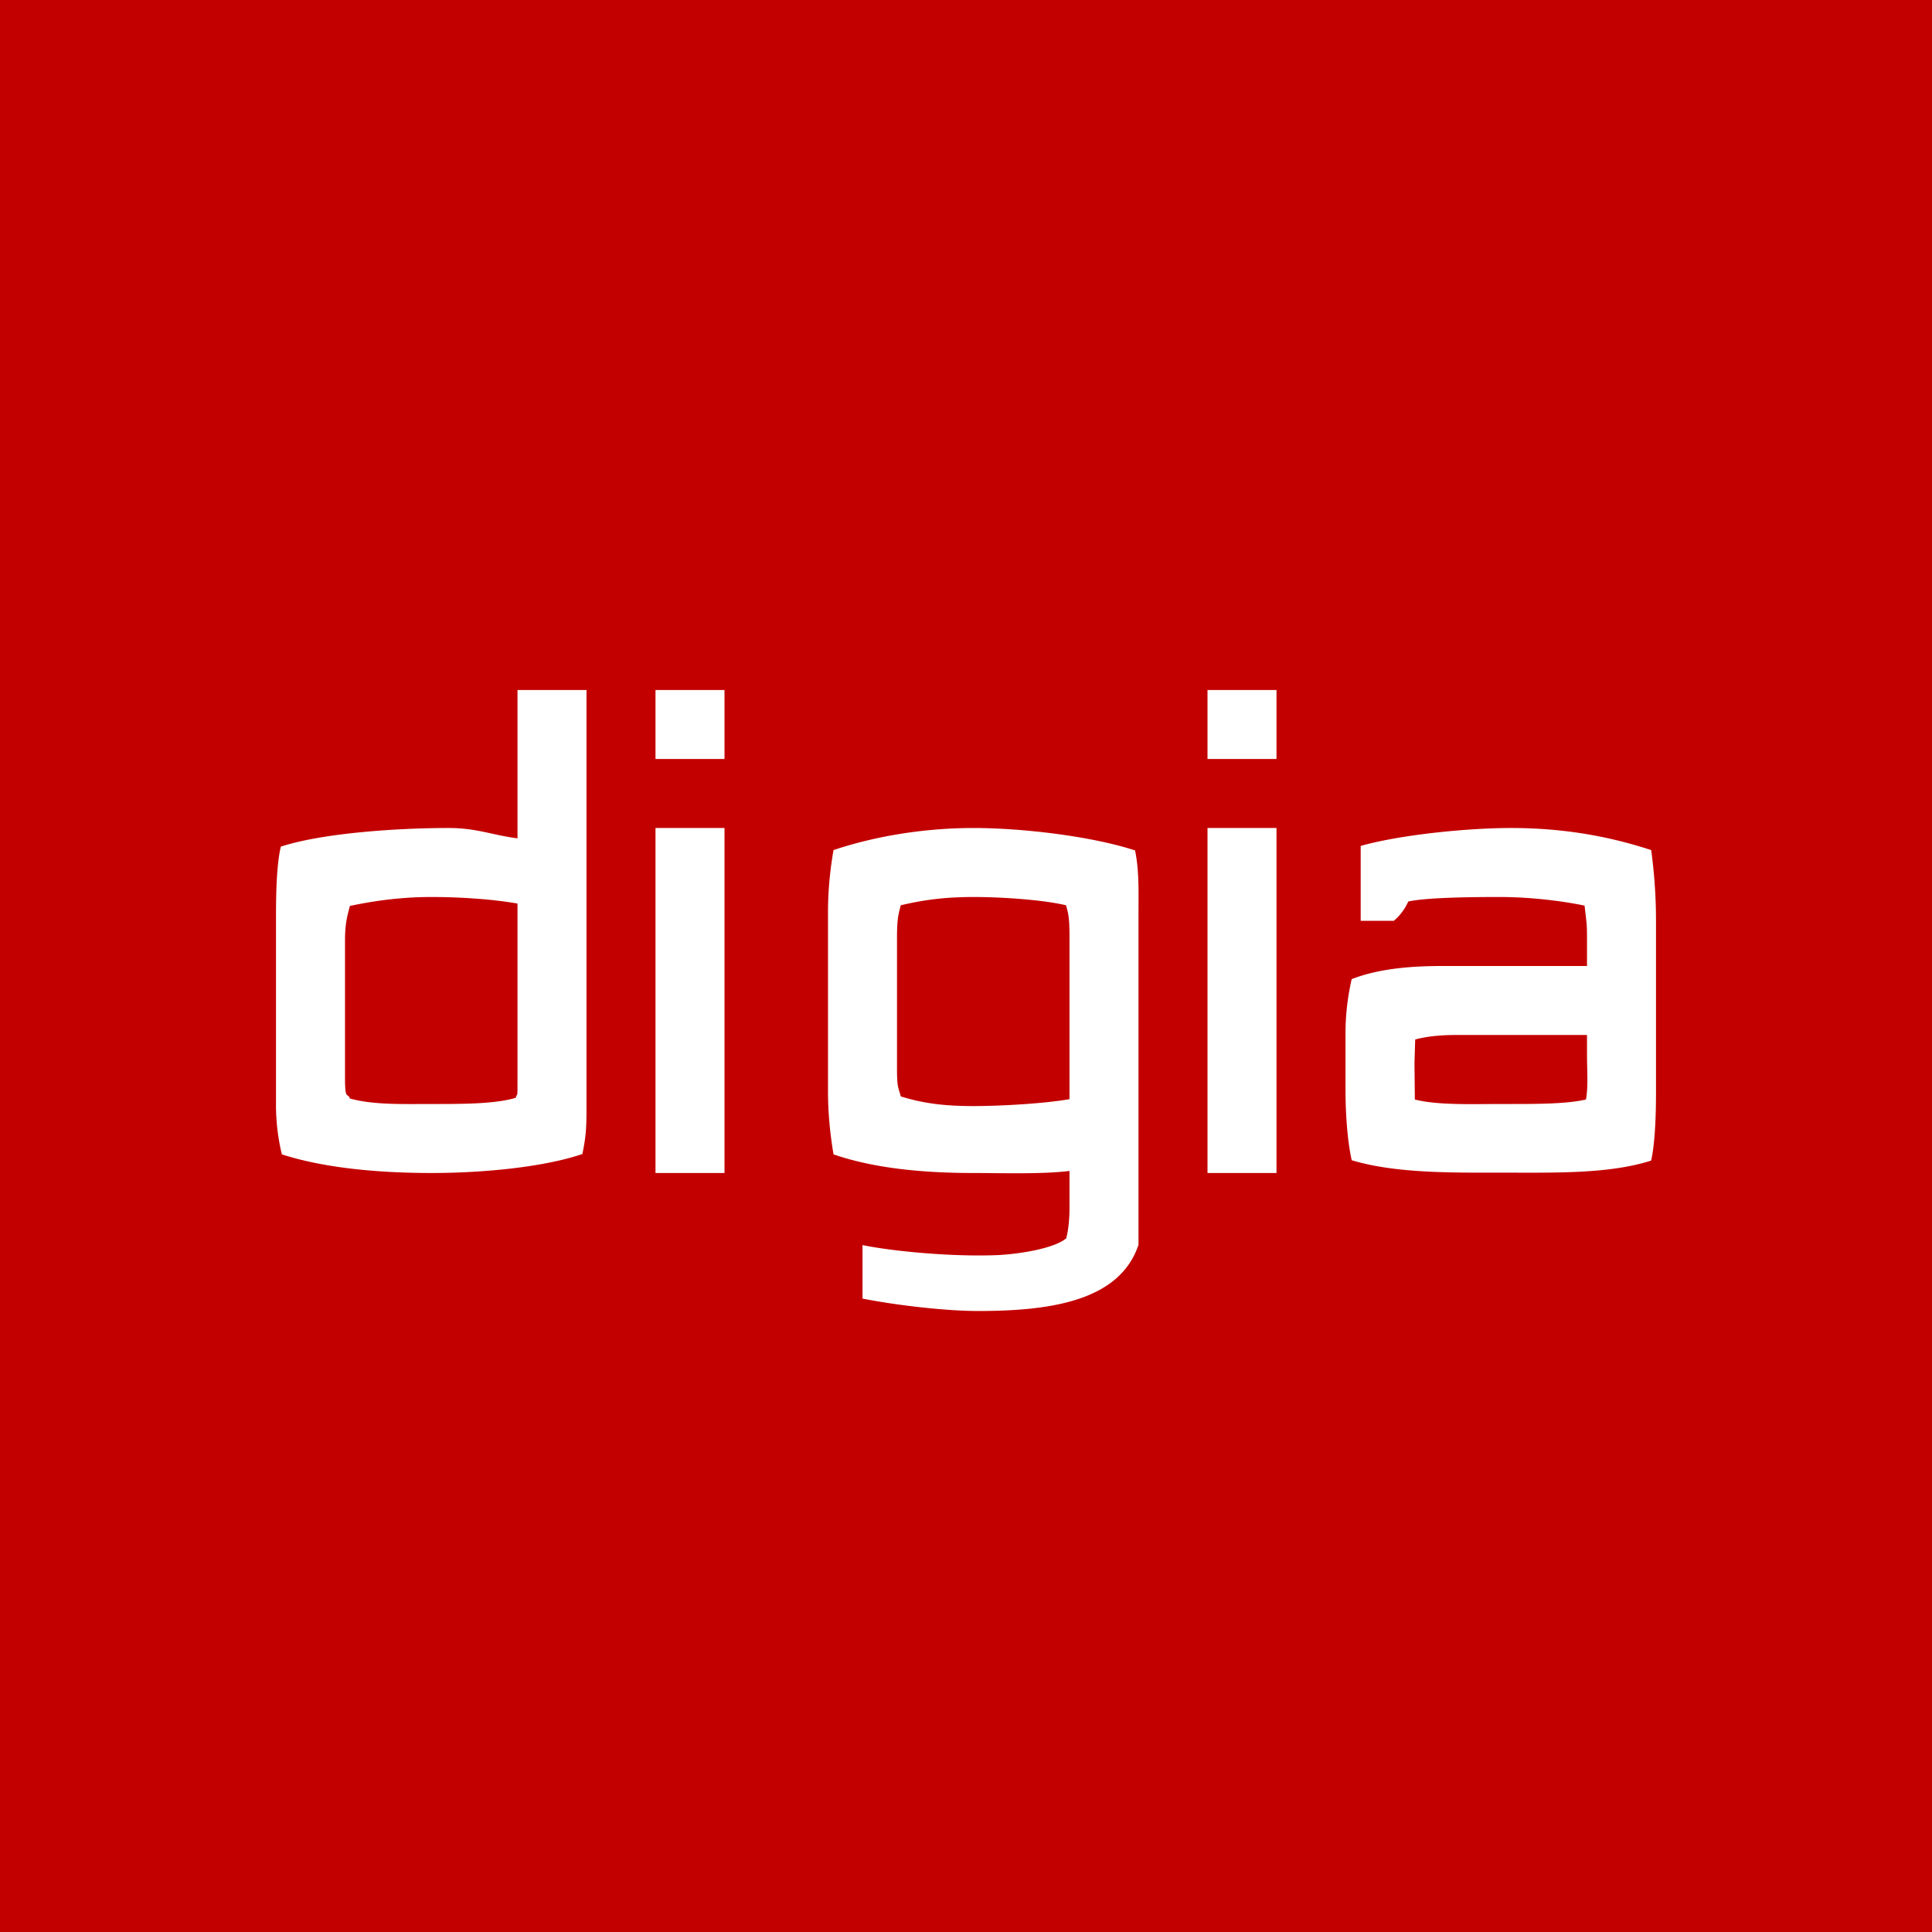 <!-- by TradingView --><svg width="56" height="56" viewBox="0 0 56 56" xmlns="http://www.w3.org/2000/svg"><path fill="#C30000" d="M0 0h56v56H0z"/><path d="M8 31.96v-5.42c0-.68.02-1.5.14-2 1.23-.4 3.41-.54 4.86-.54.82 0 1.24.2 2 .3V20h2v11.96c0 .65 0 .92-.12 1.49-1.18.4-2.98.55-4.37.55-1.46 0-3.07-.13-4.34-.54a6.13 6.13 0 0 1-.17-1.5Zm2.14-5.7c-.06.26-.14.46-.14 1v4c0 .65.08.4.14.58.68.19 1.54.16 2.37.16.93 0 1.84 0 2.44-.18.05-.18.05.07.05-.56v-5.07c-.74-.13-1.67-.19-2.5-.19-.82 0-1.62.1-2.36.26ZM21 24v10h-2V24h2ZM30.91 35.87c.06-.23.09-.53.09-.88v-1.05c-.77.1-2.03.06-2.78.06-1.44 0-2.87-.13-4.06-.54-.1-.6-.16-1.2-.16-1.82v-5.2c0-.63.06-1.23.16-1.8 1.19-.4 2.62-.64 4.06-.64 1.42 0 3.43.24 4.68.65.12.58.1 1.17.1 1.8v9.63c-.55 1.65-2.6 1.92-4.66 1.92-.9 0-2.33-.16-3.34-.36v-1.55c1 .2 2.69.34 3.9.29.67-.03 1.69-.2 2.02-.5Zm.09-4.02v-4.67c0-.58-.03-.68-.1-.94-.67-.16-1.86-.24-2.68-.24-.81 0-1.44.08-2.11.24-.07.26-.11.4-.11.94v3.8c0 .56.04.53.11.8.64.2 1.26.28 2.09.28.8 0 2.05-.07 2.8-.2ZM37 24v10h-2V24h2ZM47.86 24.64c-1.28-.42-2.6-.64-4.07-.64-1.27 0-3.23.2-4.35.52v2.17h.96c.18-.15.32-.34.42-.56.38-.08 1.16-.13 2.64-.13.84 0 1.75.1 2.47.25.05.46.07.49.07.91V28h-4.17c-.8 0-1.8.05-2.65.38A7 7 0 0 0 39 29.9v1.7c0 .62.05 1.46.18 2.03 1.3.39 2.96.36 4.45.36 1.42 0 3.02.04 4.23-.35.12-.55.14-1.38.14-2v-4.91c0-.53-.02-1.2-.14-2.1ZM42.18 30H46v.56c0 .5.04.91-.03 1.31-.57.13-1.38.13-2.32.13h-.14c-.82 0-1.84.04-2.5-.13l-.01-.96v-.12l.02-.66c.3-.08.68-.13 1.16-.13Zm-3-1.62c-.13.52-.18 1.53-.18 1.53v1.7M21 20v2h-2v-2h2ZM37 20v2h-2v-2h2Z" fill="#fff"/></svg>